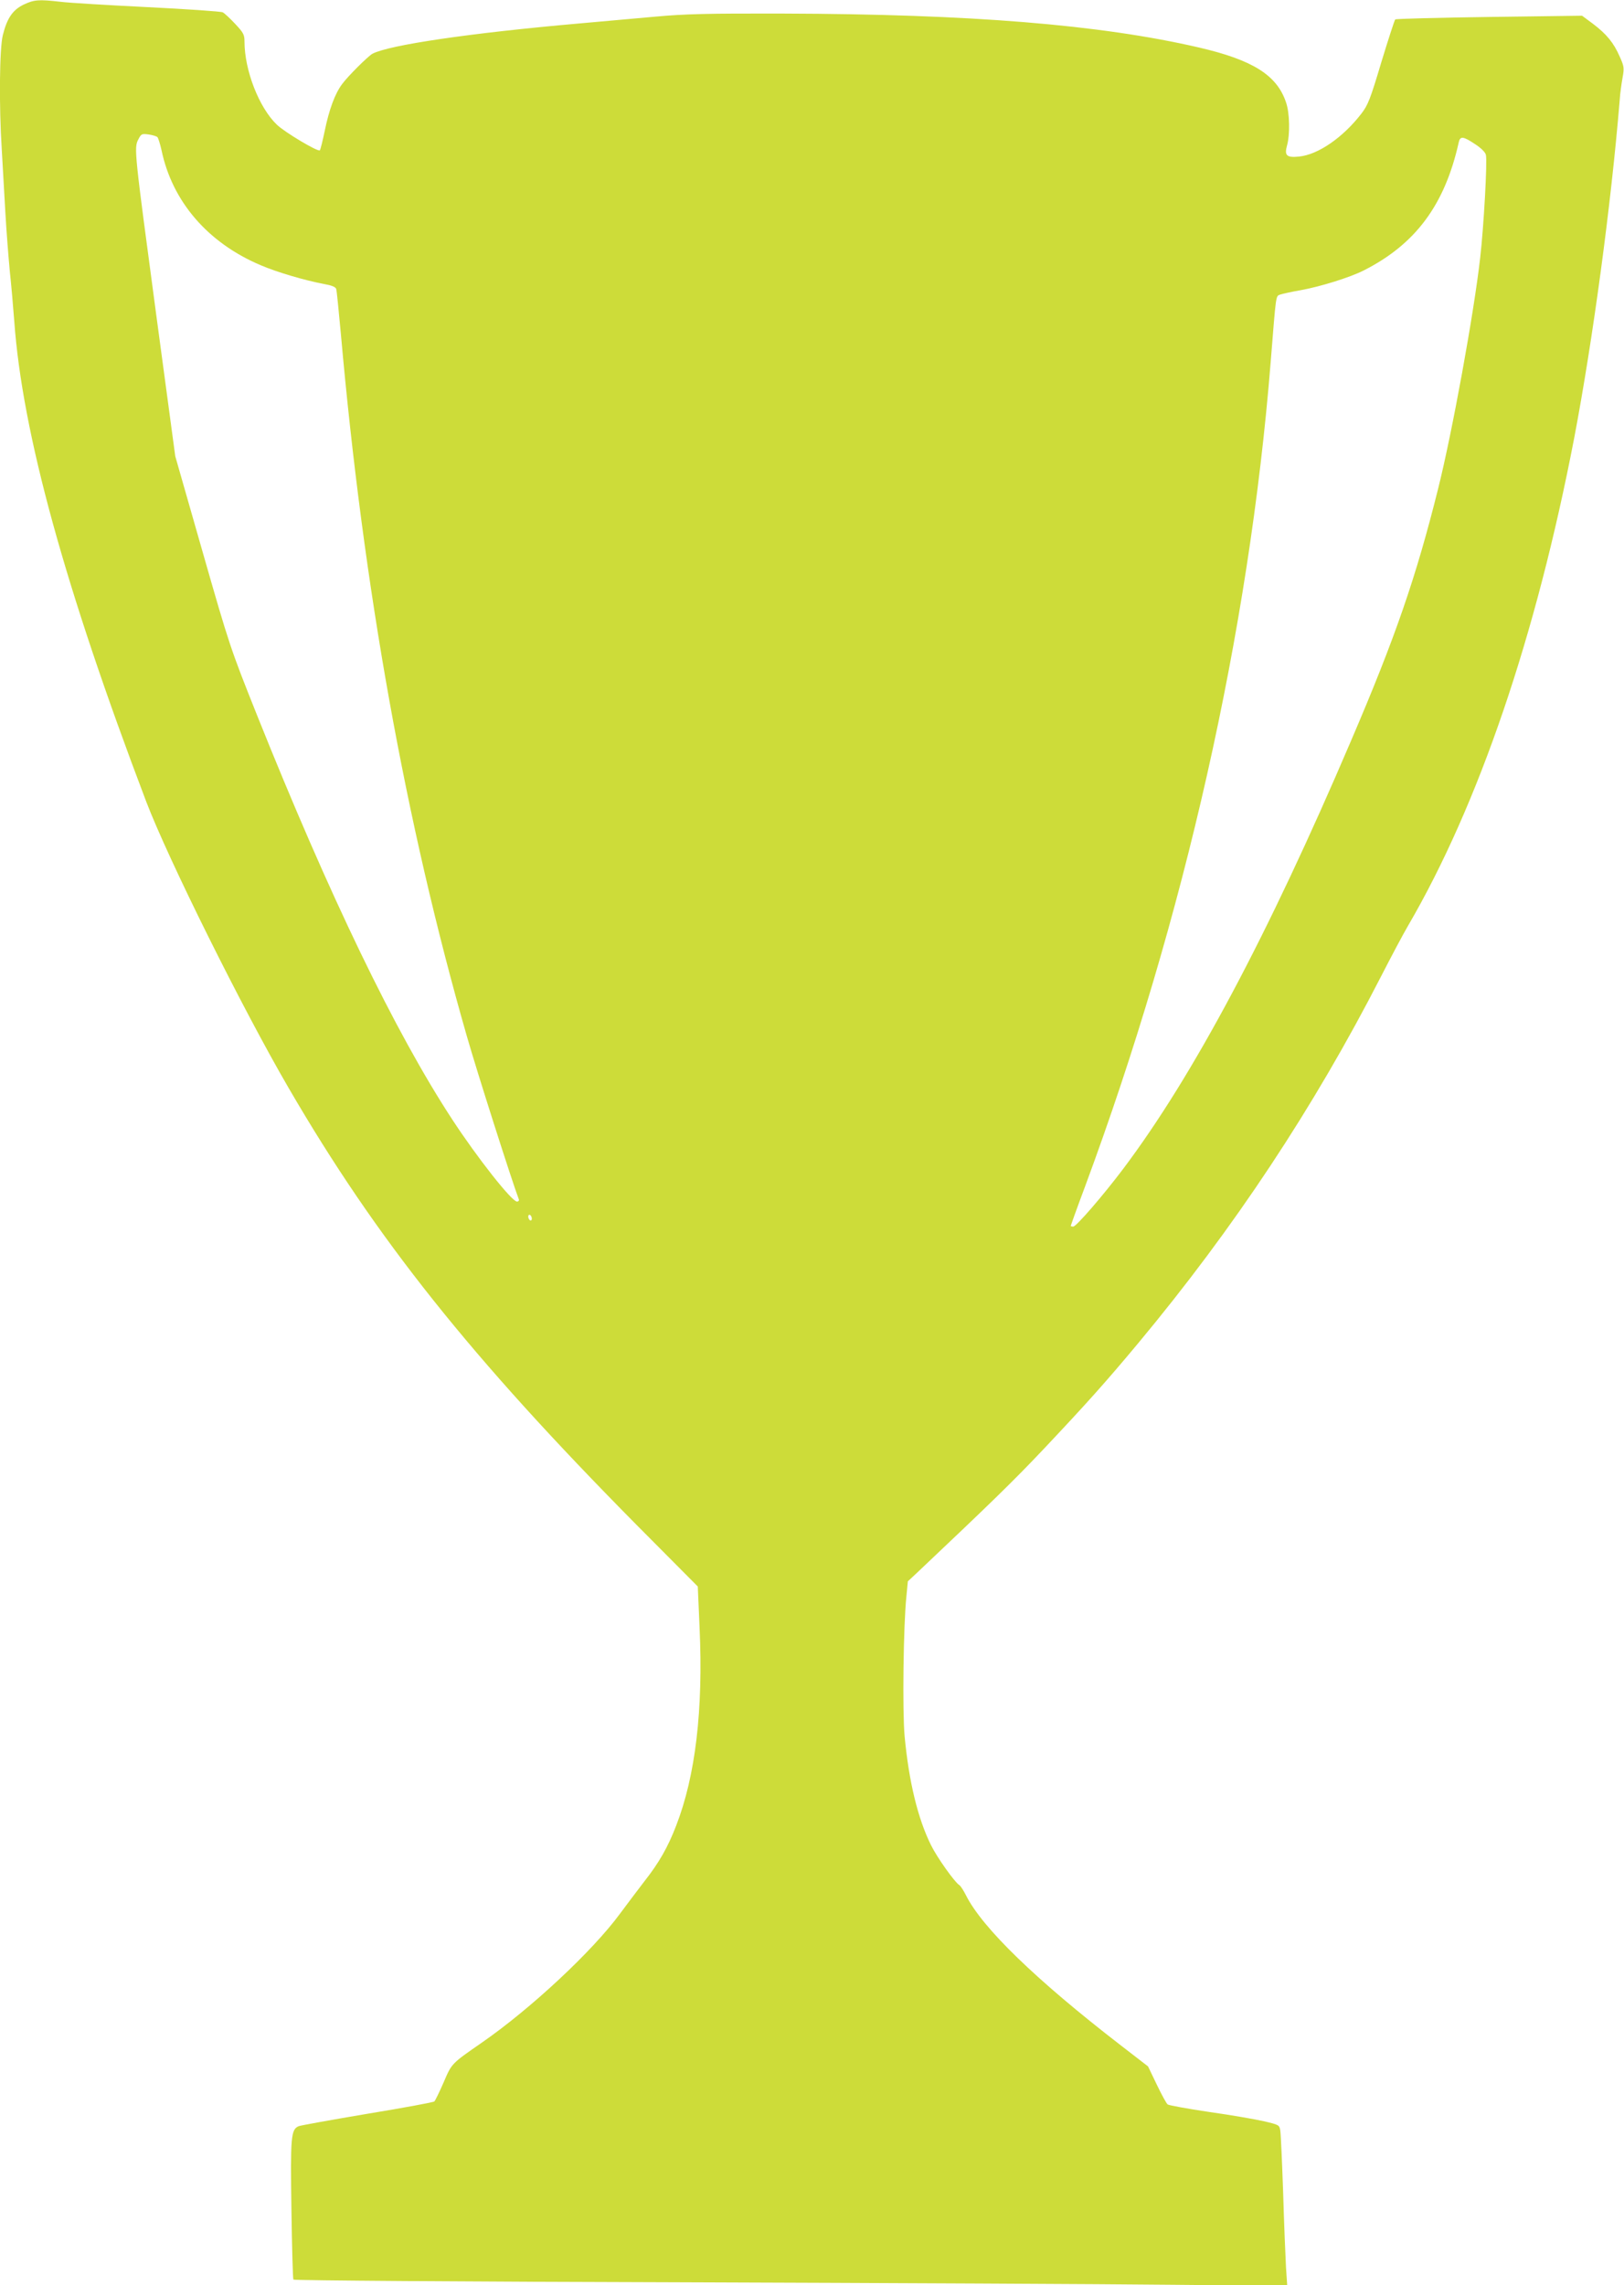 <?xml version="1.0" standalone="no"?>
<!DOCTYPE svg PUBLIC "-//W3C//DTD SVG 20010904//EN"
 "http://www.w3.org/TR/2001/REC-SVG-20010904/DTD/svg10.dtd">
<svg version="1.0" xmlns="http://www.w3.org/2000/svg"
 width="910pt" height="1280pt" viewBox="0 0 910 1280"
 preserveAspectRatio="xMidYMid meet">
<g transform="translate(0,1280) scale(0.1,-0.1)"
fill="#cddc39" stroke="none">
<path d="M132 12774 c-61 -30 -92 -75 -116 -170 -19 -73 -22 -396 -6 -644 5
-85 14 -243 20 -350 6 -107 18 -256 25 -330 8 -74 19 -200 25 -280 45 -624
283 -1489 739 -2689 123 -322 538 -1158 799 -1606 491 -844 1019 -1506 1949
-2446 l343 -345 10 -230 c21 -461 -23 -831 -131 -1109 -46 -120 -96 -208 -178
-312 -33 -43 -95 -125 -138 -183 -153 -208 -498 -530 -772 -720 -173 -120
-169 -116 -215 -223 -23 -53 -47 -102 -52 -107 -5 -5 -173 -36 -374 -69 -201
-34 -375 -65 -387 -70 -43 -19 -46 -59 -40 -468 3 -211 8 -387 11 -391 3 -5
967 -12 2143 -15 1176 -4 2428 -10 2782 -14 l644 -6 -7 104 c-3 57 -11 246
-16 419 -6 173 -13 329 -16 347 -5 31 -7 32 -92 52 -48 11 -186 35 -307 52
-121 18 -225 37 -232 42 -7 5 -34 55 -61 111 l-49 102 -154 119 c-473 365
-774 656 -866 839 -14 28 -31 54 -38 58 -25 15 -124 154 -158 223 -74 149
-124 355 -148 610 -13 137 -7 625 10 784 l8 84 60 56 c405 383 533 507 702
686 237 251 349 376 529 592 538 646 983 1318 1360 2053 58 113 126 241 152
285 396 679 718 1625 931 2732 104 547 206 1299 255 1893 2 36 10 92 16 125
10 56 8 64 -16 118 -34 78 -74 126 -149 183 l-62 46 -520 -7 c-286 -4 -523
-10 -527 -14 -4 -4 -39 -112 -78 -240 -62 -208 -75 -240 -112 -288 -103 -133
-241 -229 -349 -240 -70 -7 -83 6 -67 63 17 61 15 182 -6 241 -51 152 -186
237 -488 307 -553 128 -1279 187 -2333 190 -418 1 -546 -2 -710 -17 -110 -10
-301 -27 -425 -38 -616 -54 -1070 -121 -1163 -170 -25 -14 -138 -126 -170
-170 -40 -53 -73 -143 -97 -260 -12 -57 -24 -107 -28 -111 -10 -10 -198 102
-241 144 -100 96 -181 305 -181 465 0 39 -6 50 -52 99 -29 31 -60 60 -70 65
-10 5 -199 18 -420 29 -222 11 -442 24 -489 30 -122 14 -148 12 -207 -16z
m750 -742 c5 -5 15 -38 23 -73 60 -288 260 -520 557 -645 91 -39 245 -84 350
-104 46 -8 69 -17 72 -29 3 -9 14 -122 26 -251 126 -1421 362 -2737 706 -3934
56 -196 252 -810 291 -913 3 -7 -2 -13 -10 -13 -29 0 -221 243 -363 460 -320
489 -688 1251 -1094 2265 -149 373 -155 391 -305 915 l-153 535 -107 795
c-122 911 -125 932 -100 979 16 31 19 33 57 28 22 -3 45 -10 50 -15z m7383
-39 c33 -21 58 -46 61 -60 9 -33 -12 -405 -32 -578 -35 -309 -156 -974 -235
-1290 -124 -498 -241 -837 -489 -1415 -466 -1091 -884 -1875 -1275 -2395 -113
-150 -264 -325 -281 -325 -8 0 -14 2 -14 4 0 2 36 103 81 223 557 1503 918
3106 1039 4613 31 387 28 370 53 380 12 4 65 16 117 25 110 20 274 71 351 110
291 147 455 368 533 718 8 36 25 34 91 -10z m-5285 -6019 c0 -8 -4 -12 -10 -9
-5 3 -10 13 -10 21 0 8 5 12 10 9 6 -3 10 -13 10 -21z"/>
</g>
</svg>
